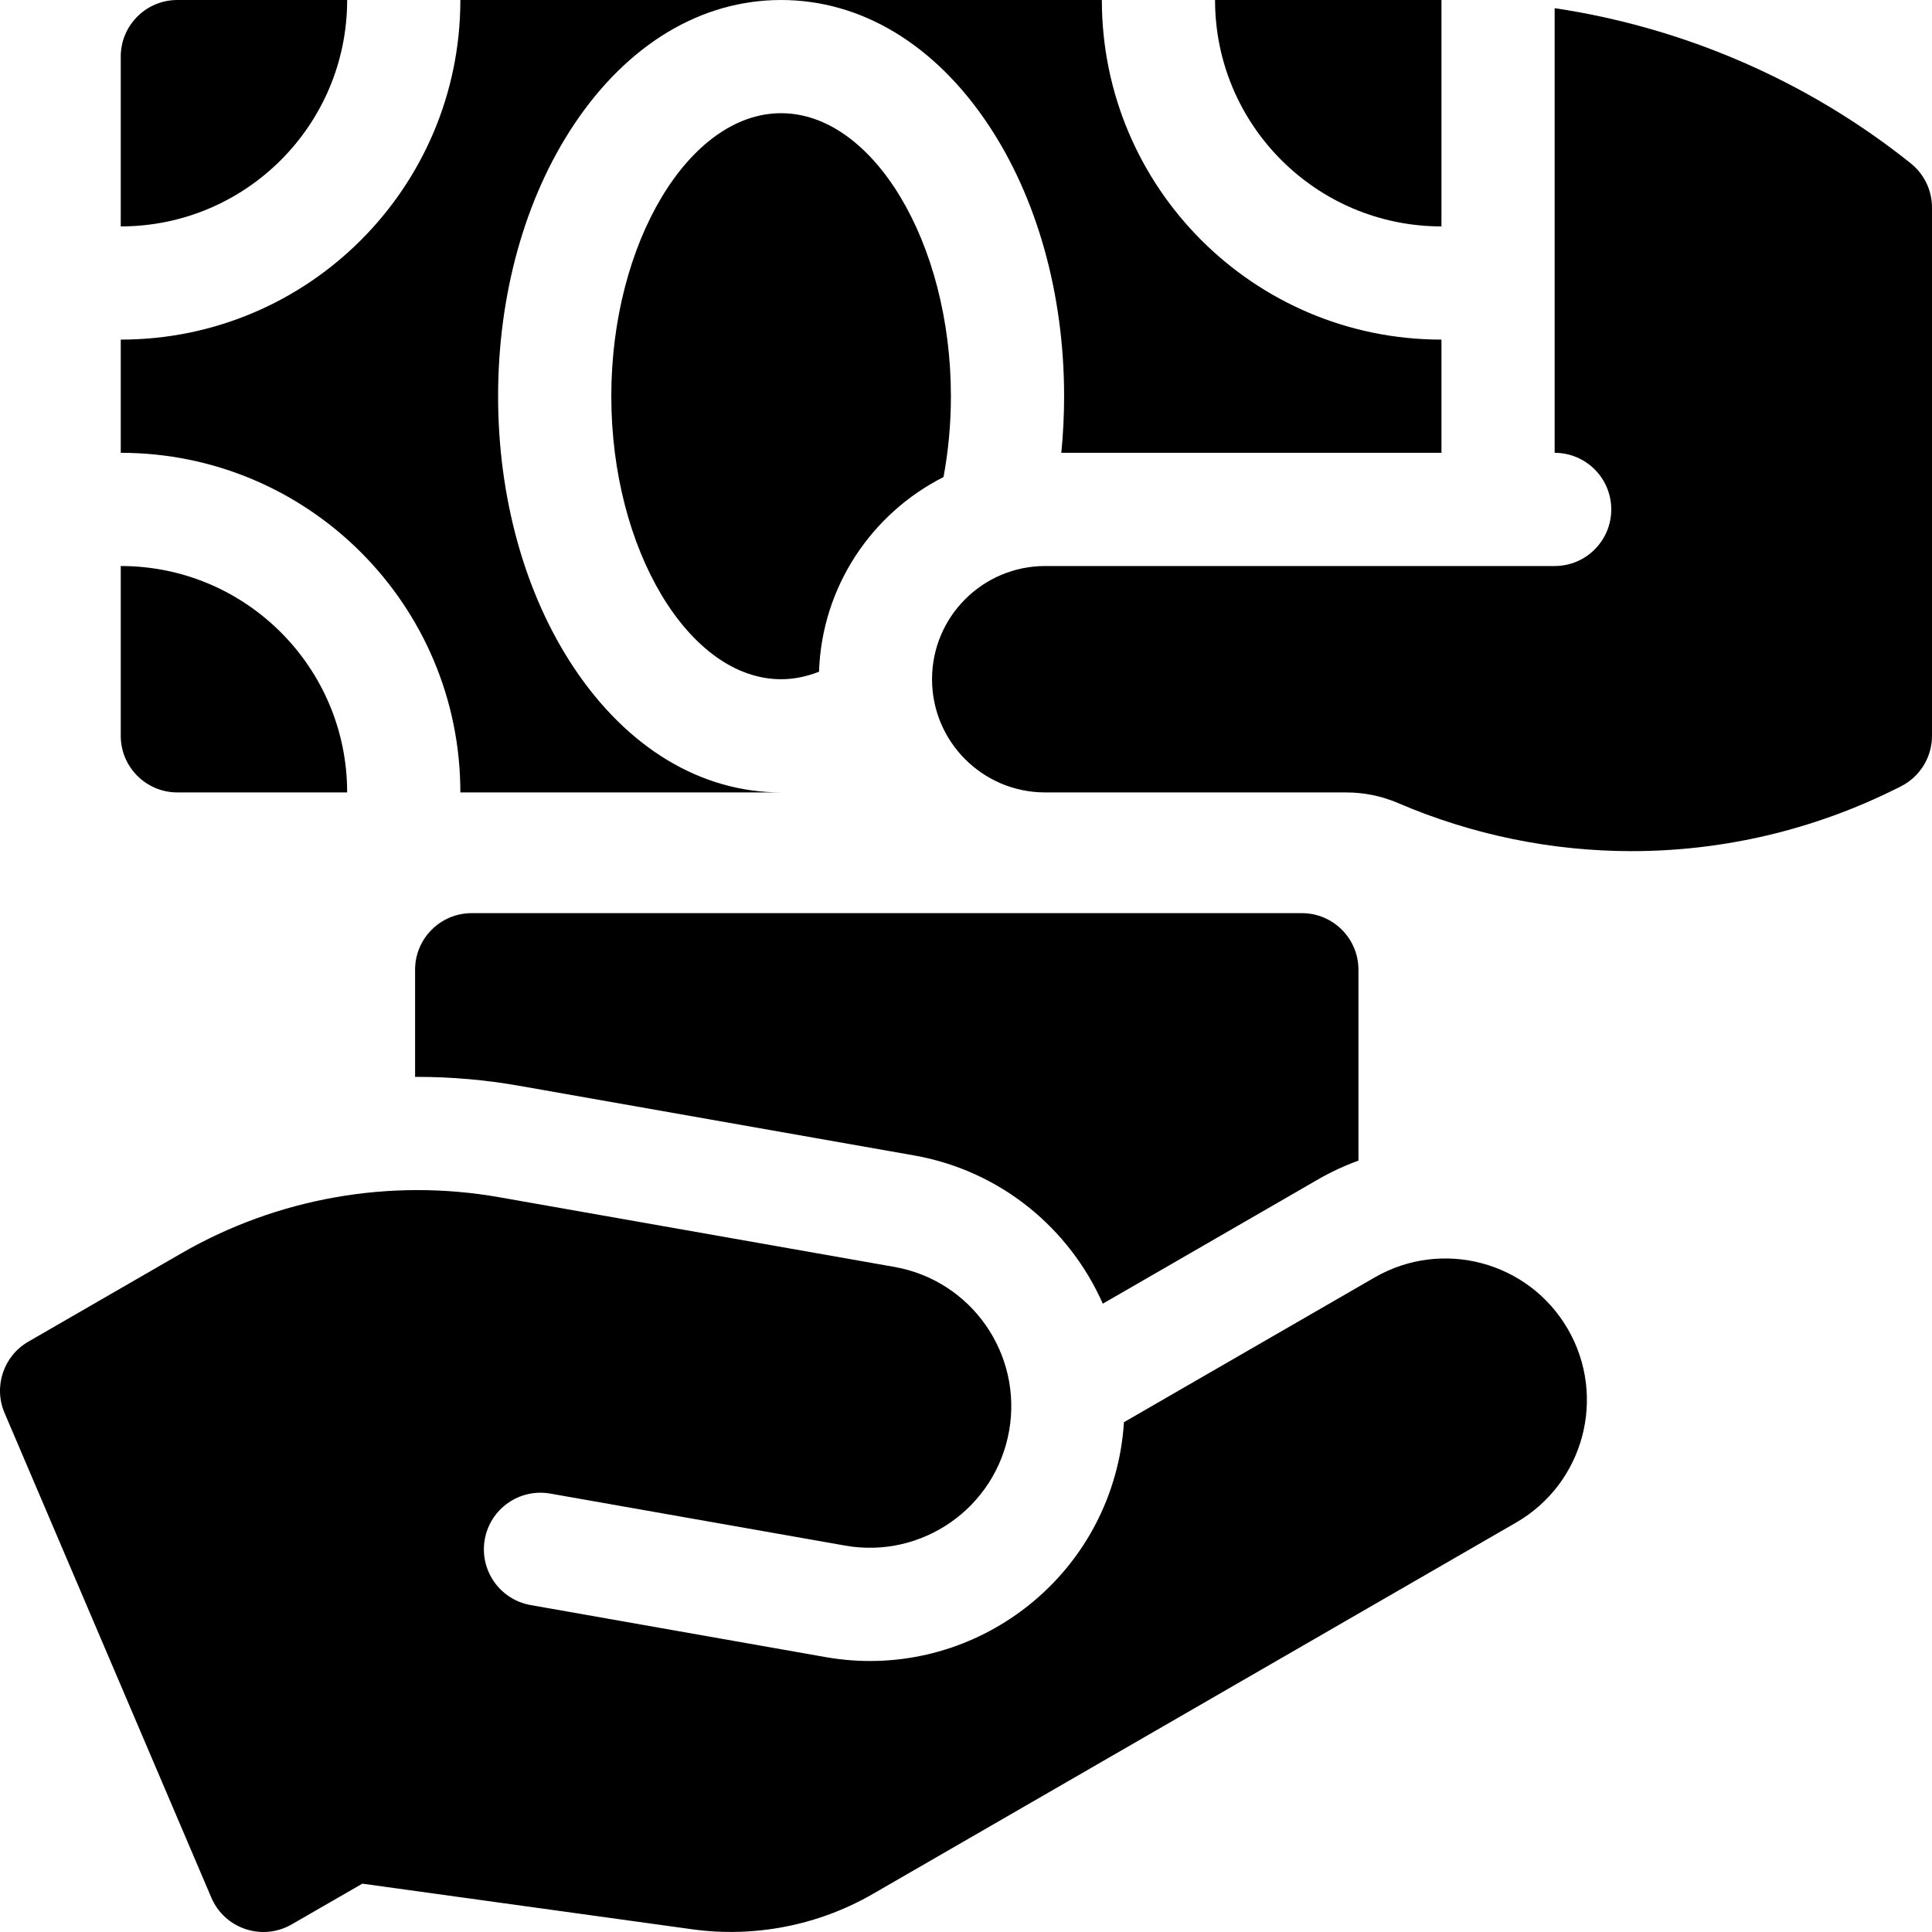 <svg id="Capa_1" enable-background="new 0 0 512 512" height="512" viewBox="0 0 512 512" width="512" xmlns="http://www.w3.org/2000/svg"><g><path d="m122 210h85c-21.203 0-40.703-11.733-54.907-33.04-12.957-19.436-20.093-44.991-20.093-71.96s7.136-52.524 20.093-71.96c14.204-21.307 33.704-33.04 54.907-33.04h-85c0 49.706-40.294 90-90 90v30c49.706 0 90 40.294 90 90z"/><path d="m382 60v-60h-60c0 33.137 26.863 60 60 60z"/><path d="m92 0h-45c-8.284 0-15 6.716-15 15v45c33.137 0 60-26.863 60-60z"/><path d="m47 210h45c0-33.137-26.863-60-60-60v45c0 8.284 6.716 15 15 15z"/><path d="m110.002 256.995v28.402c.215-.001.43-.011.646-.011 8.984 0 18.019.789 26.853 2.346l104.749 18.471c22.979 4.062 41.206 19.385 50.004 39.287l57.04-32.932c3.428-1.979 7.015-3.638 10.709-4.981v-50.583c0-8.284-6.716-15-15-15h-220c-8.285.001-15.001 6.717-15.001 15.001z"/><path d="m364.293 338.539-66.436 38.357c-.158 2.47-.44 4.956-.878 7.45-6.451 36.737-41.476 61.279-78.208 54.799l-78.139-13.784c-8.158-1.439-13.605-9.22-12.166-17.378s9.219-13.605 17.378-12.166l78.139 13.784c20.407 3.6 39.865-10.034 43.449-30.443 3.579-20.382-10.029-39.809-30.404-43.412-.006-.001-.012-.002-.018-.003l-104.714-18.464c-28.894-5.093-58.799.179-84.206 14.848l-40.588 23.431c-6.571 3.794-9.274 11.897-6.297 18.876l54.8 128.447c3.529 8.273 13.496 11.601 21.288 7.109l18.734-10.8 87.458 12.097c16.444 2.274 33.405-1.043 47.776-9.341l170.531-98.456c17.945-10.36 24.086-33.311 13.713-51.248-10.361-17.92-33.285-24.054-51.212-13.703z"/><path d="m252 105c0-40.654-20.607-75-45-75s-45 34.346-45 75 20.607 75 45 75c3.443 0 6.806-.707 10.051-1.996.743-22.544 13.974-41.97 32.99-51.578 1.267-6.821 1.959-14.016 1.959-21.426z"/><path d="m261.907 33.04c12.957 19.436 20.093 44.991 20.093 71.96 0 5.061-.251 10.073-.745 15.003h100.745v-30.003c-49.706 0-90-40.294-90-90h-85c21.204 0 40.703 11.733 54.907 33.04z"/><path d="m506.371 43.29c-27.281-21.827-60.025-35.985-94.371-41.123v117.836c8.284 0 15 6.716 15 15s-6.716 15-15 15h-135c-16.569 0-30 13.431-30 30s13.431 30 30 30h79.737c4.703 0 9.366.931 13.688 2.786 19.863 8.529 40.943 12.774 61.995 12.774 24.076-.001 48.111-5.556 70.216-16.609l1.062-.53c5.087-2.538 8.302-7.735 8.302-13.421v-140c0-4.557-2.071-8.866-5.629-11.713z"/></g></svg>